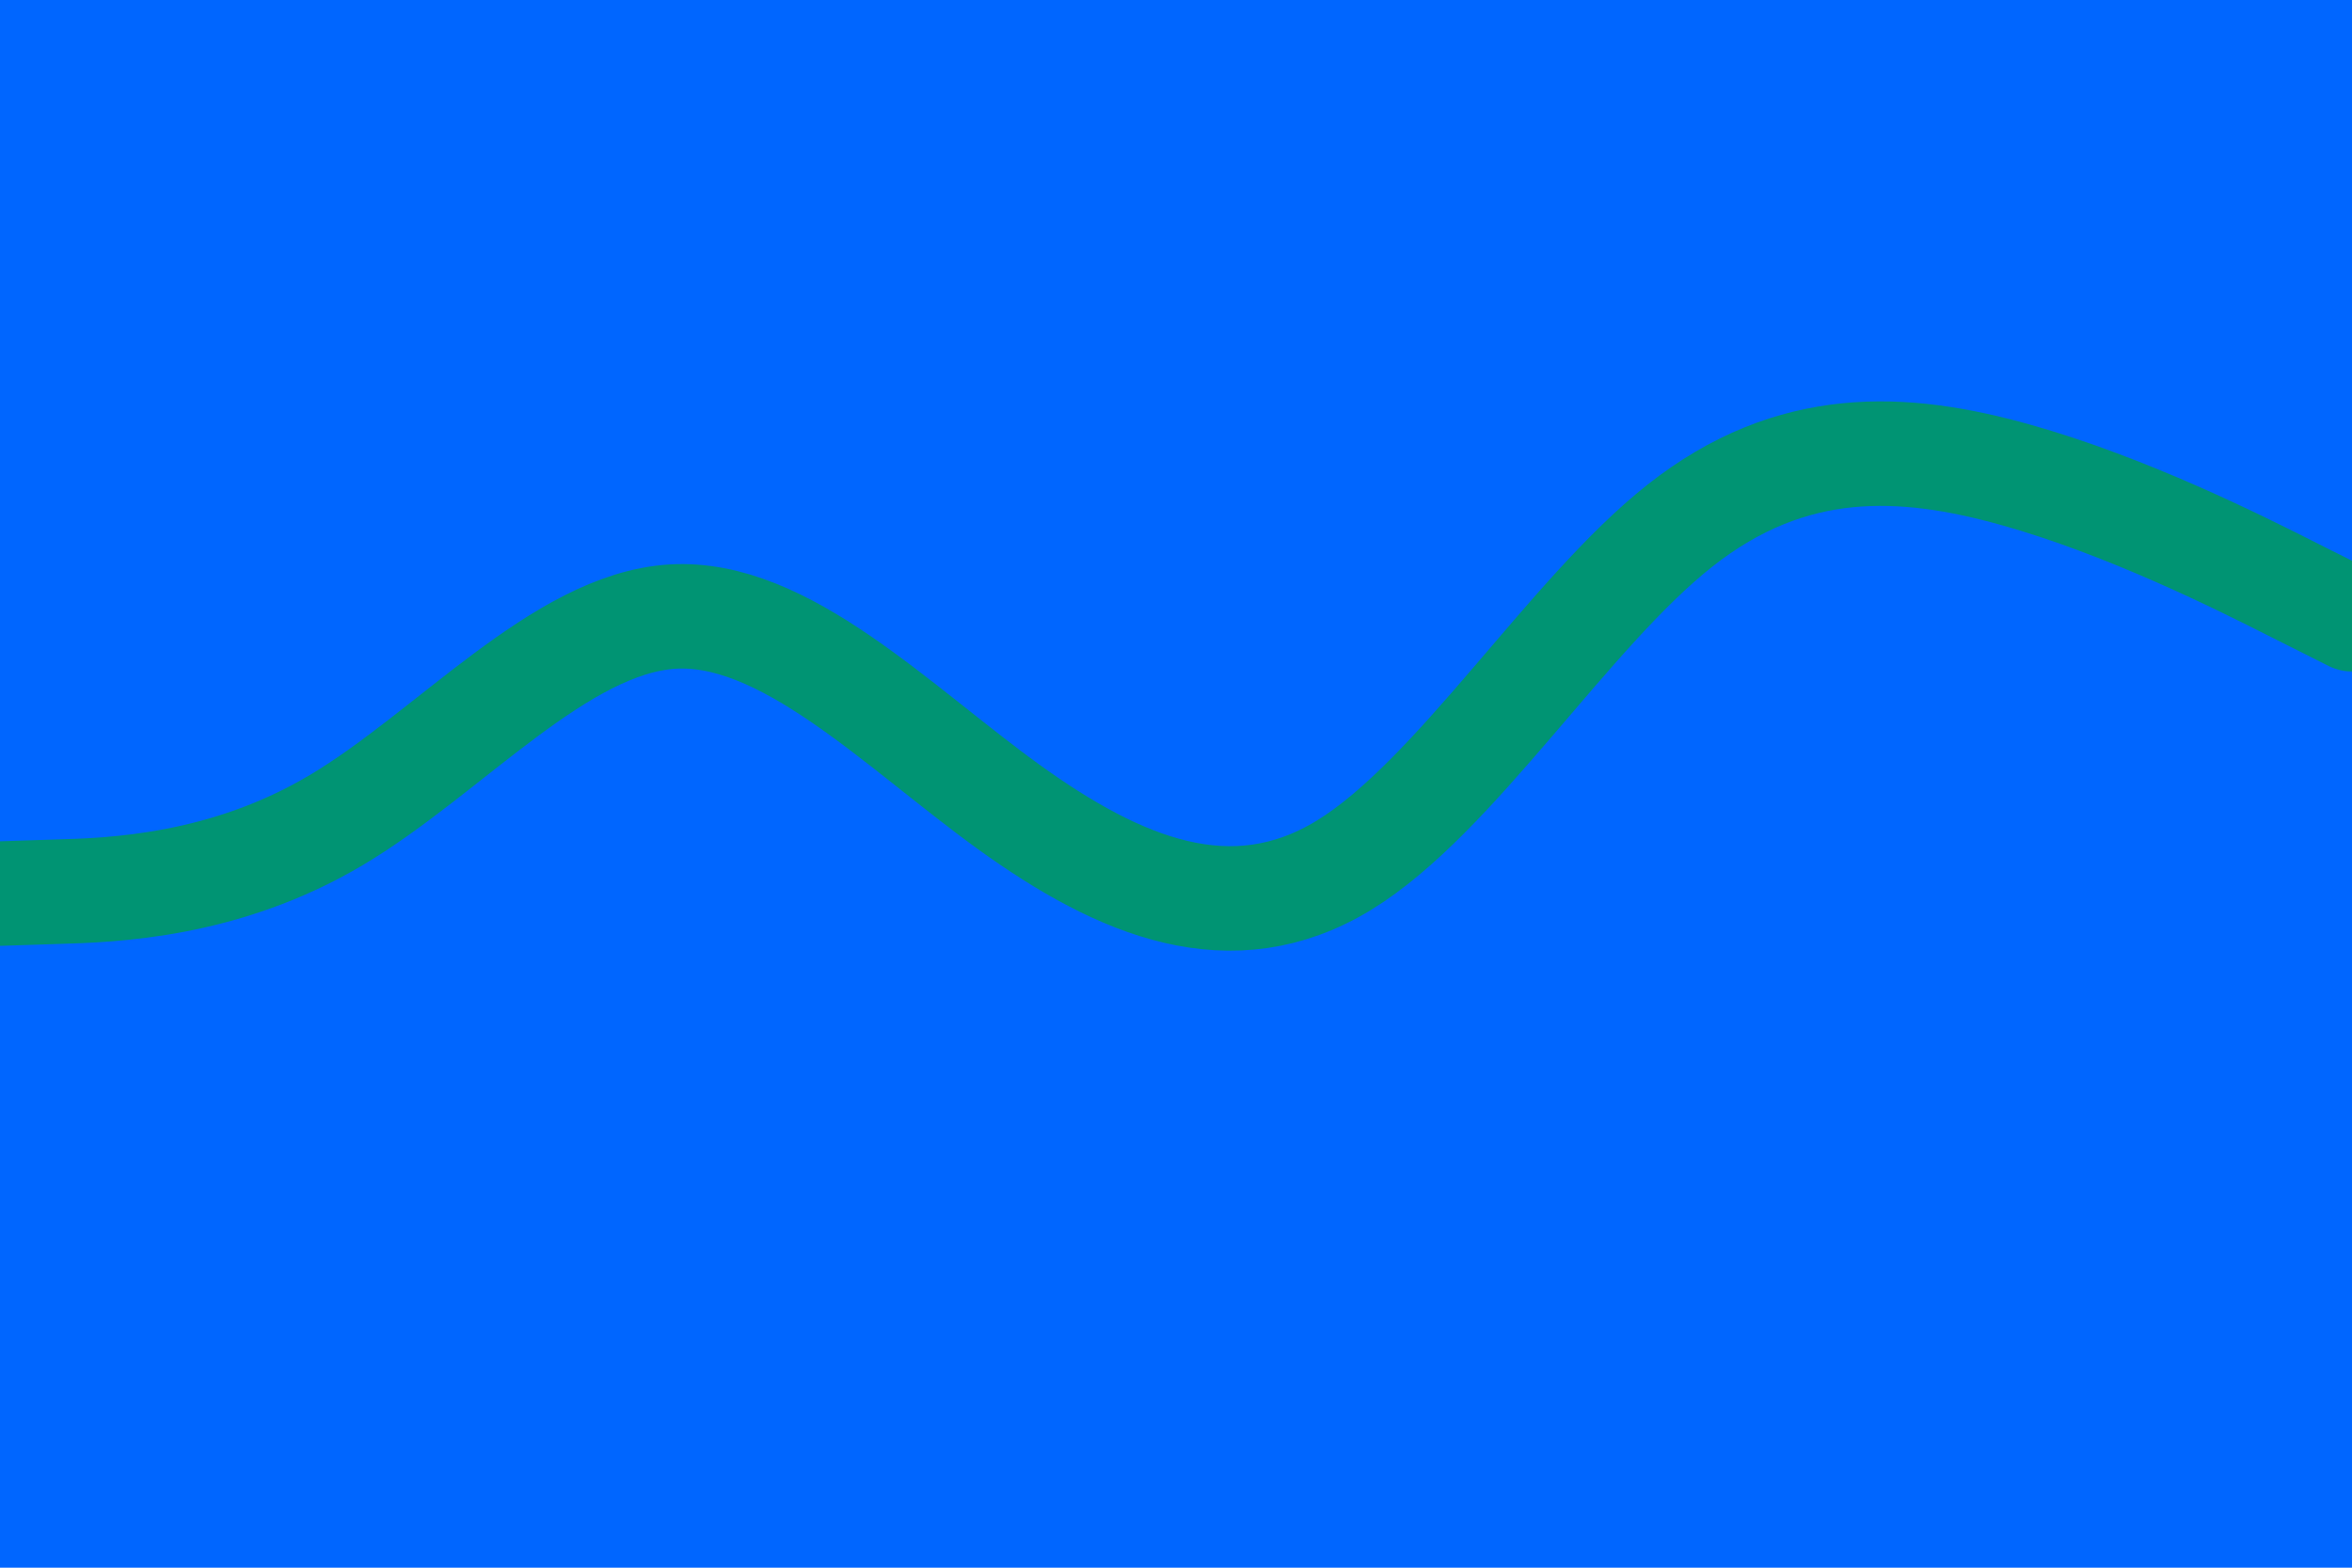 <svg xmlns="http://www.w3.org/2000/svg" xmlns:xlink="http://www.w3.org/1999/xlink" id="visual" viewBox="0 0 900 600" width="900" height="600"><rect x="0" y="0" width="900" height="600" fill="#0066FF"></rect><path d="M0 342L21.5 341.3C43 340.7 86 339.3 128.8 313.8C171.7 288.3 214.3 238.7 257.2 236C300 233.3 343 277.7 385.8 308.7C428.7 339.7 471.3 357.3 514.2 331.2C557 305 600 235 642.8 201.2C685.7 167.3 728.3 169.7 771.2 181.7C814 193.7 857 215.3 878.5 226.2L900 237" fill="none" stroke-linecap="round" stroke-linejoin="miter" stroke="#009473" stroke-width="40"></path></svg>